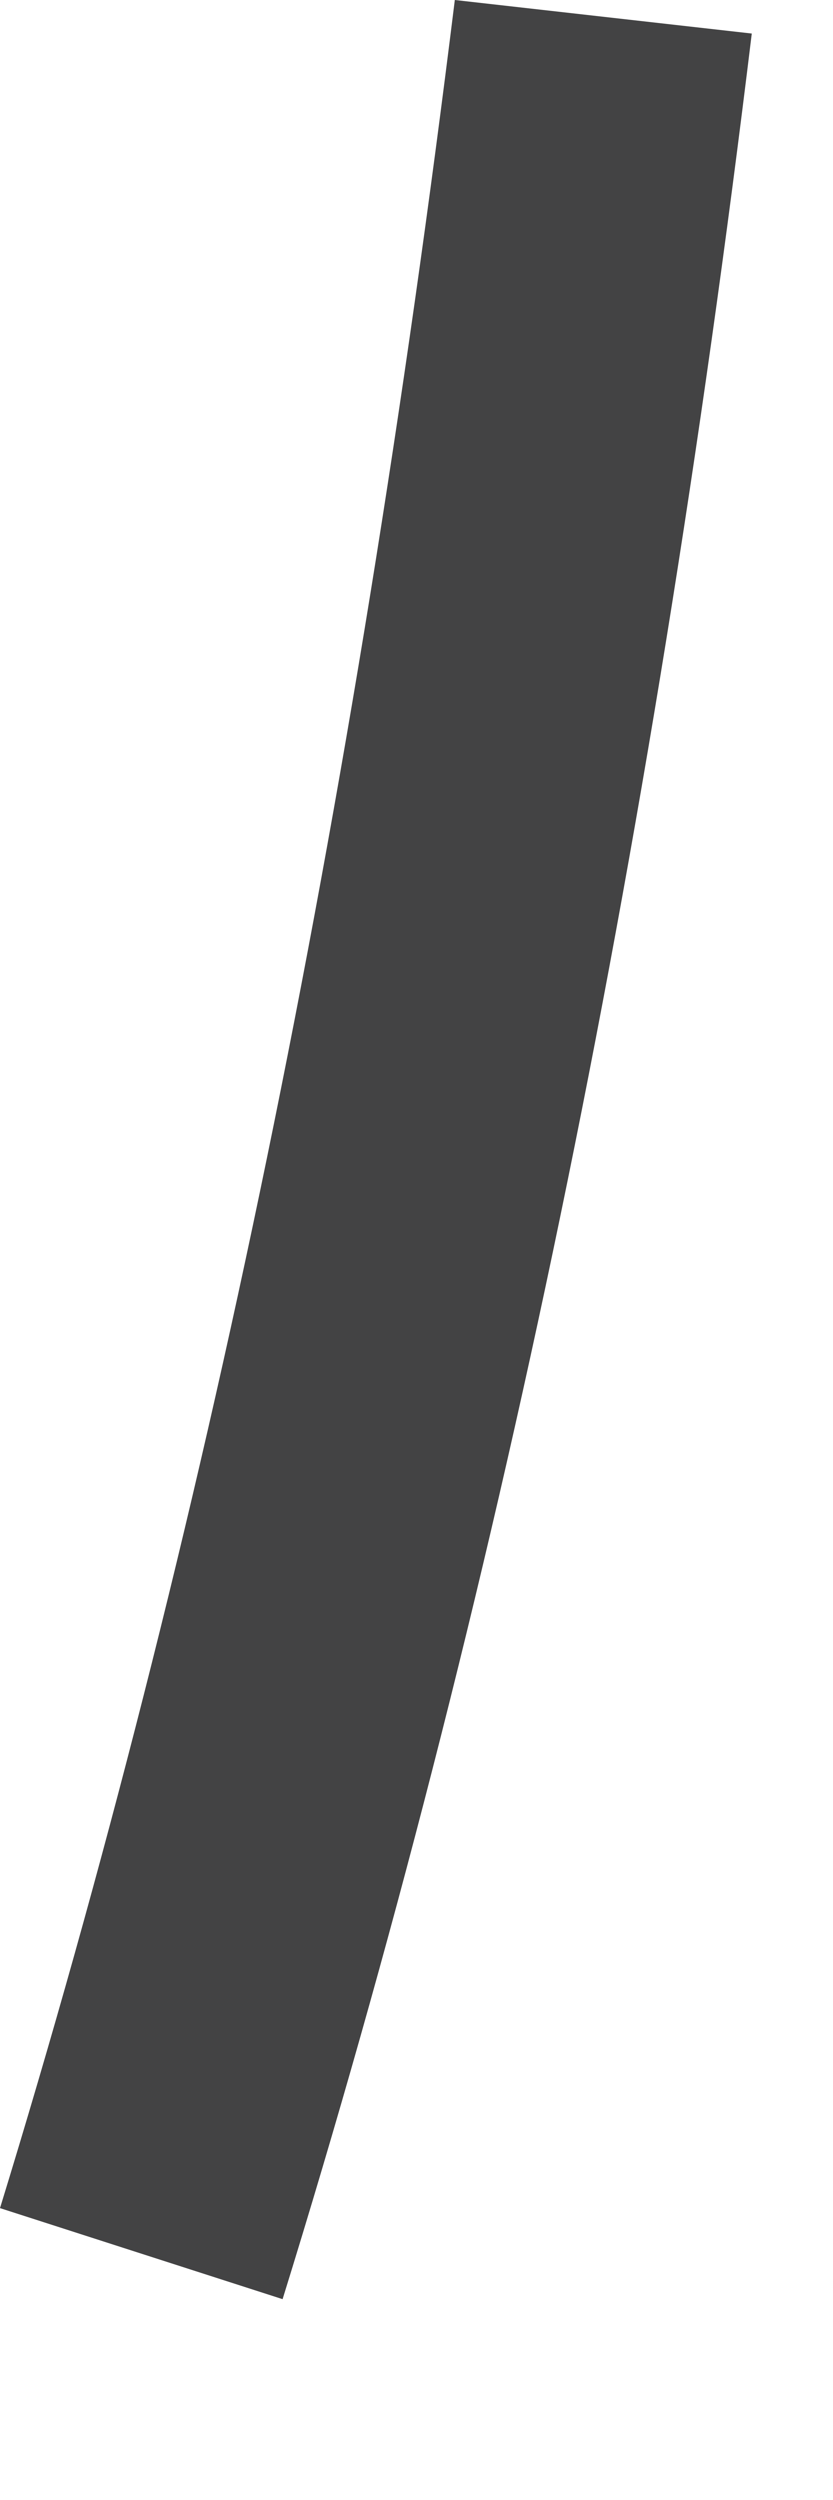 <?xml version="1.0" encoding="utf-8"?>
<svg xmlns="http://www.w3.org/2000/svg" fill="none" height="100%" overflow="visible" preserveAspectRatio="none" style="display: block;" viewBox="0 0 4 12" width="100%">
<path d="M3.61 0.161L2.184 0C1.701 3.909 0.989 7.38 0 10.599L1.357 11.036C2.391 7.702 3.127 4.139 3.61 0.161Z" fill="#434344" id="Vector"/>
</svg>